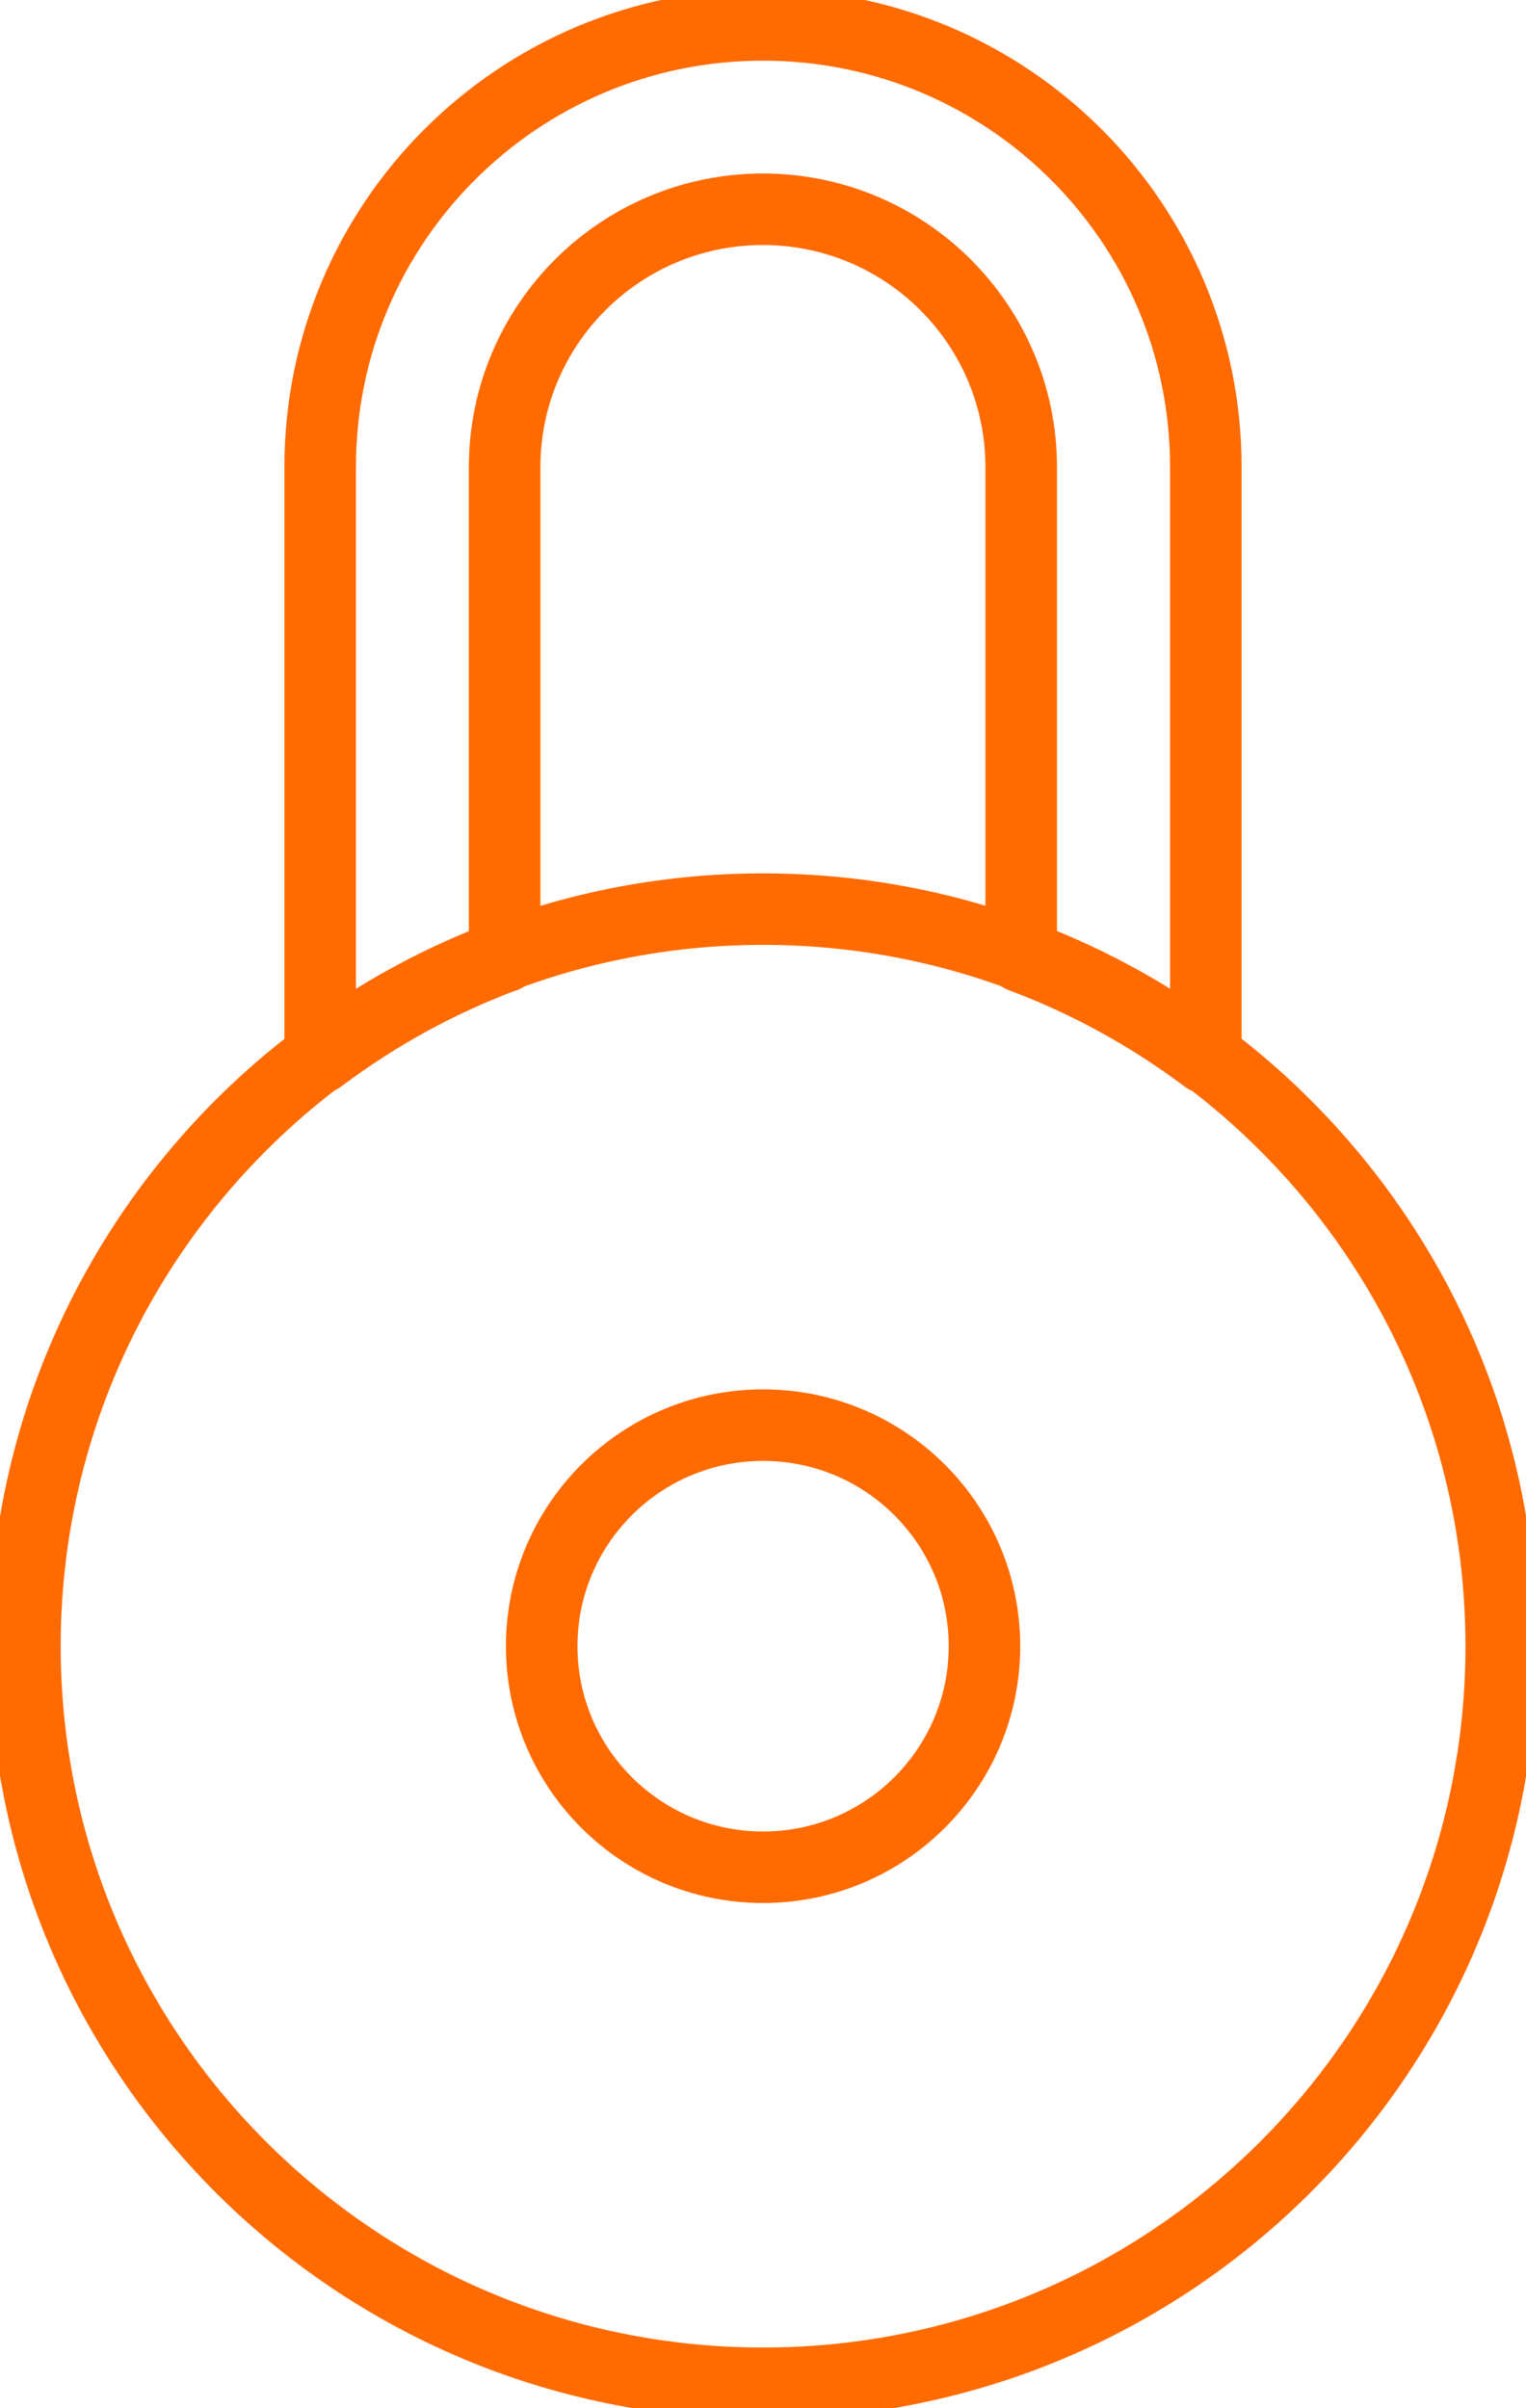 <svg width="64" height="101" viewBox="0 0 64 101" fill="none" xmlns="http://www.w3.org/2000/svg">
<g clip-path="url(#clip0_42_1047)">
<path d="M32.004 99.955C49.101 99.955 62.961 86.115 62.961 69.042C62.961 51.969 49.101 38.129 32.004 38.129C14.906 38.129 1.046 51.969 1.046 69.042C1.046 86.115 14.906 99.955 32.004 99.955Z" stroke="#FF6B00" stroke-width="3" stroke-linecap="round" stroke-linejoin="round"/>
<path d="M41.288 69.042C41.288 74.162 37.13 78.313 32.004 78.313C26.877 78.313 22.719 74.162 22.719 69.042C22.719 63.922 26.877 59.771 32.004 59.771C37.13 59.771 41.288 63.922 41.288 69.042Z" stroke="#FF6B00" stroke-width="3" stroke-linecap="round" stroke-linejoin="round"/>
<path d="M21.164 40.121V19.594C21.164 13.618 26.018 8.777 31.997 8.777C37.974 8.777 42.829 13.618 42.829 19.594V40.121C45.627 41.166 48.221 42.601 50.572 44.364V19.587C50.572 9.341 42.257 1.045 31.997 1.045C21.736 1.045 13.428 9.348 13.428 19.587V44.356C15.772 42.594 18.366 41.159 21.164 40.114V40.121Z" stroke="#FF6B00" stroke-width="3" stroke-linecap="round" stroke-linejoin="round"/>
</g>
<defs>
<clipPath id="clip0_42_1047">
<rect width="64" height="101" fill="white"/>
</clipPath>
</defs>
</svg>
